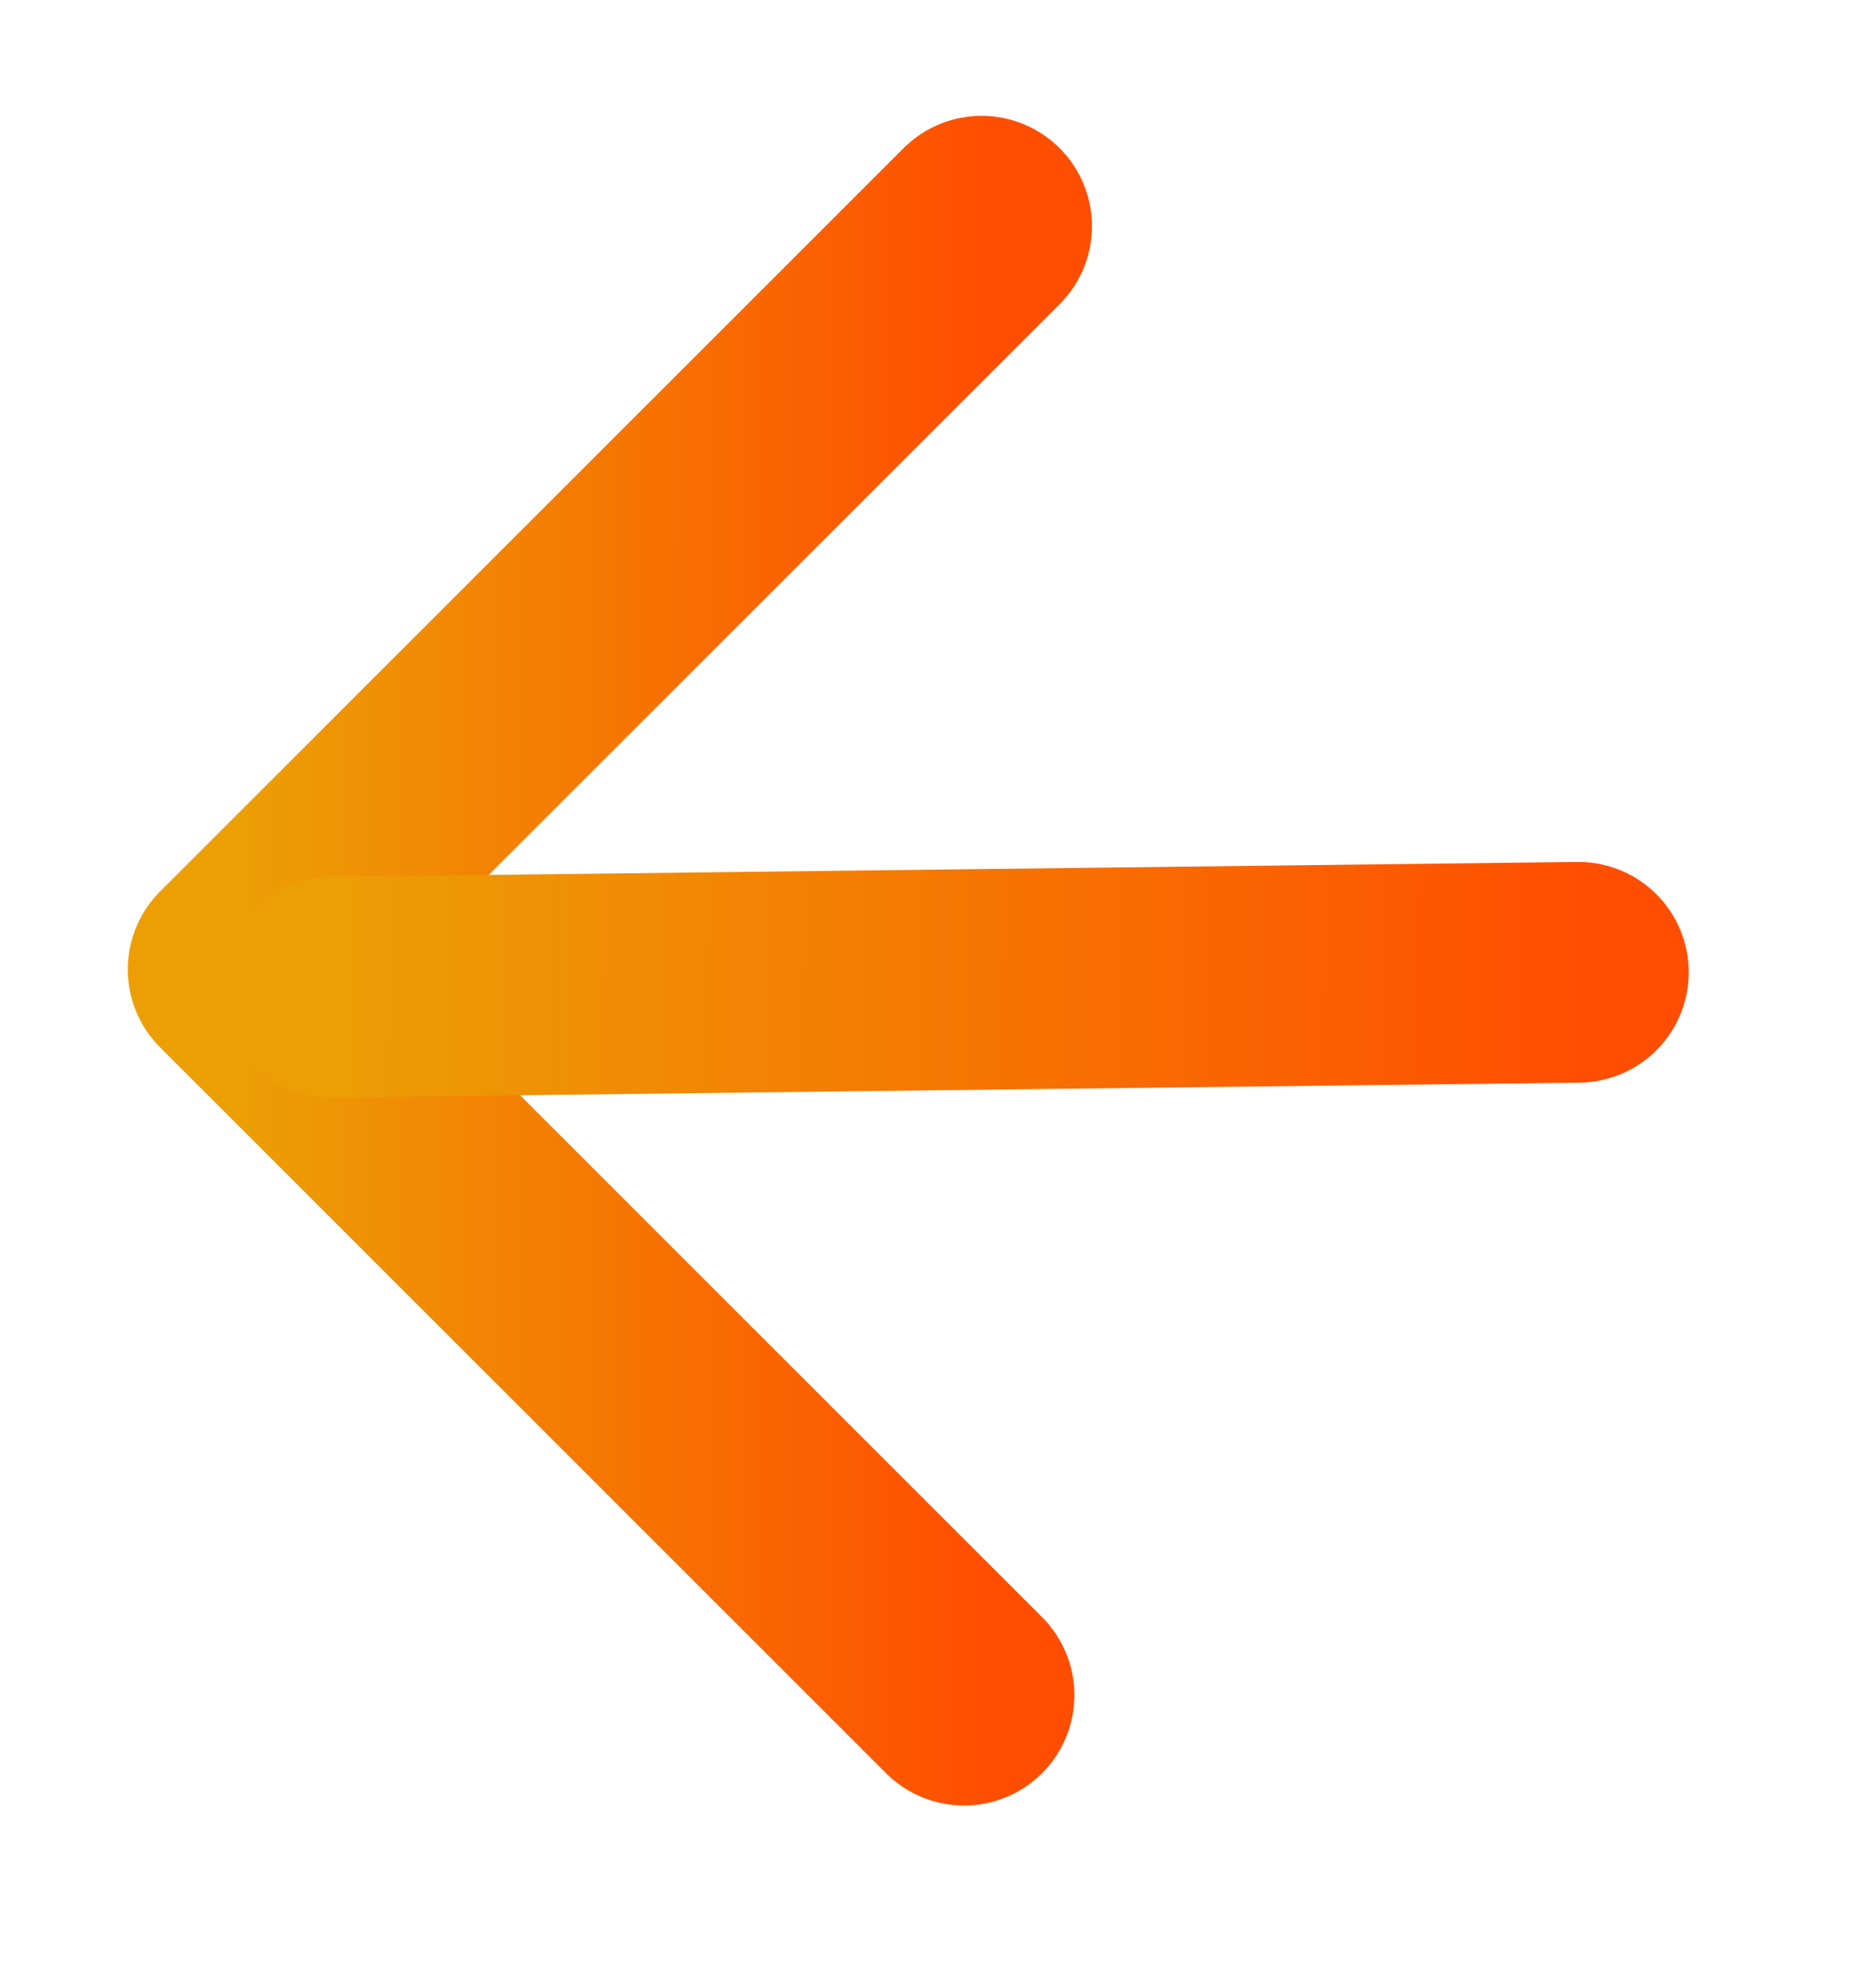 <?xml version="1.0" encoding="UTF-8"?> <svg xmlns="http://www.w3.org/2000/svg" width="17" height="18" viewBox="0 0 17 18" fill="none"> <g clip-path="url(#clip0_66_1918)"> <path d="M8.895 2.05L2.158 8.786L8.736 15.364" stroke="url(#paint0_linear_66_1918)" stroke-width="2" stroke-linecap="round" stroke-linejoin="round"></path> <path d="M2.988 8.947L14.303 8.812" stroke="url(#paint1_linear_66_1918)" stroke-width="2" stroke-linecap="round" stroke-linejoin="round"></path> </g> <defs> <linearGradient id="paint0_linear_66_1918" x1="2.158" y1="2.05" x2="8.899" y2="2.052" gradientUnits="userSpaceOnUse"> <stop stop-color="#EC9F05"></stop> <stop offset="1" stop-color="#FF4E00"></stop> </linearGradient> <linearGradient id="paint1_linear_66_1918" x1="2.988" y1="8.947" x2="14.307" y2="9.015" gradientUnits="userSpaceOnUse"> <stop stop-color="#EC9F05"></stop> <stop offset="1" stop-color="#FF4E00"></stop> </linearGradient> <clipPath id="clip0_66_1918"> <rect width="17" height="17" fill="white" transform="translate(0 0.05)"></rect> </clipPath> </defs> </svg> 